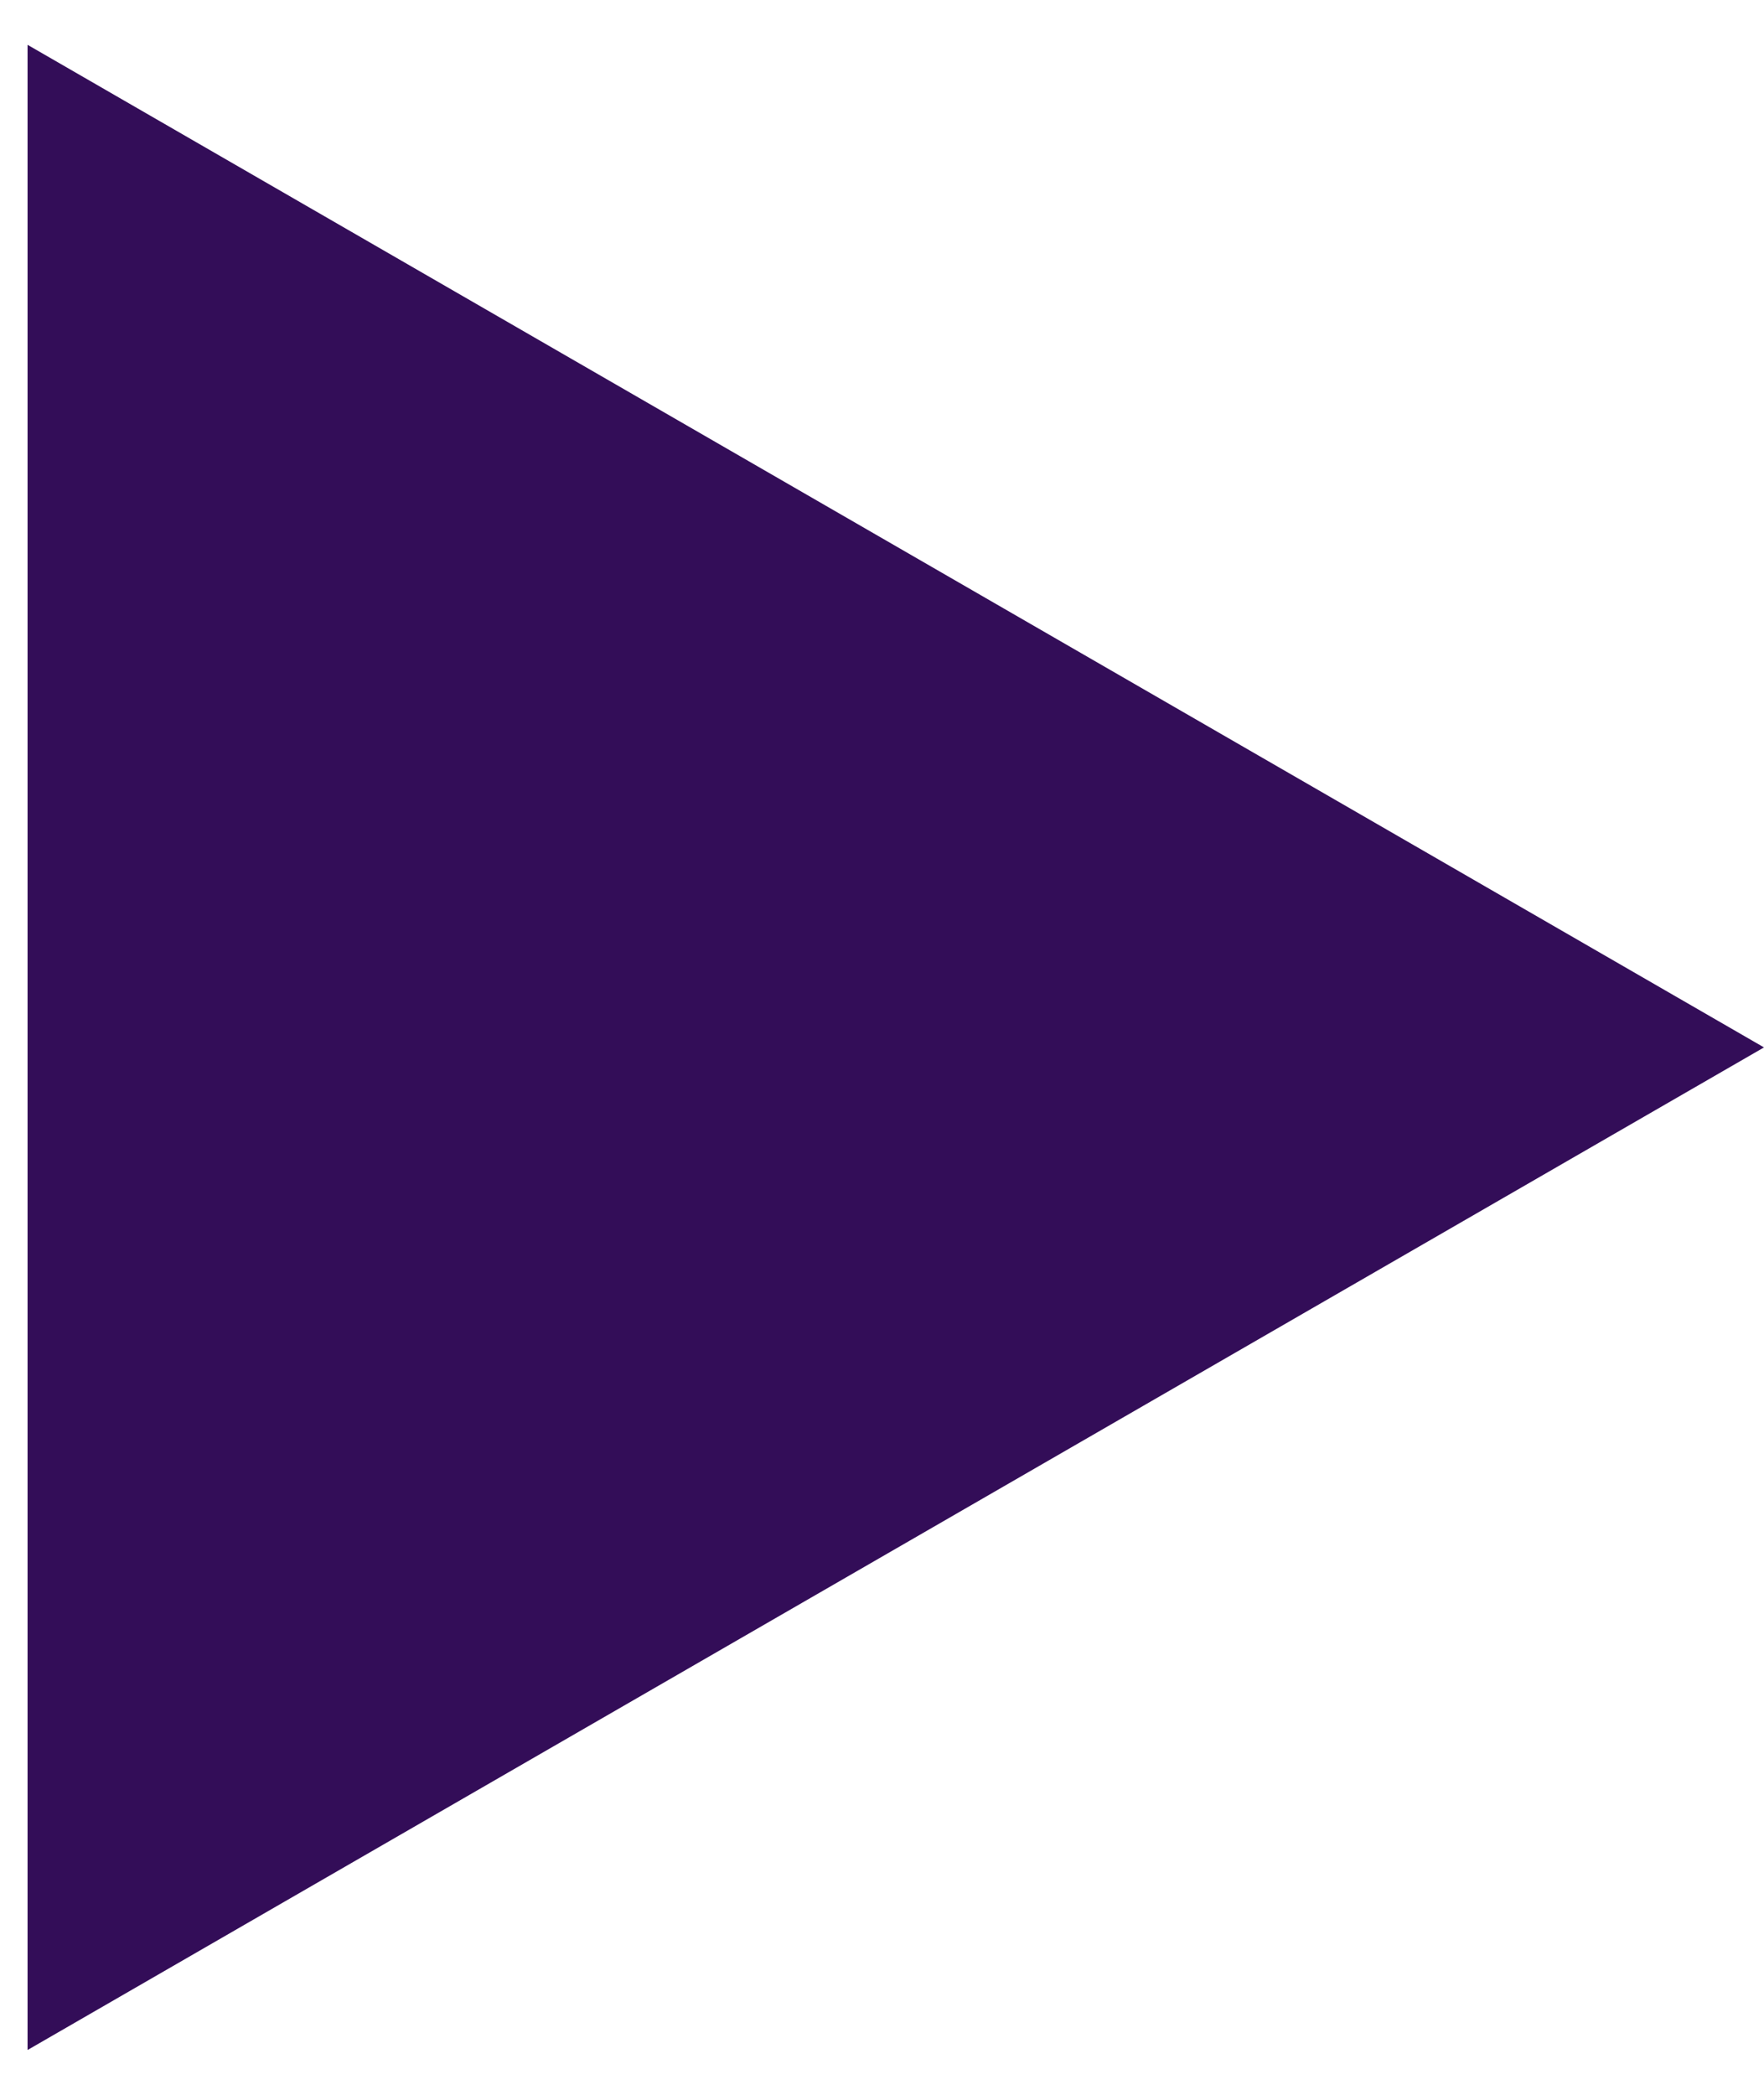 <?xml version="1.0" encoding="UTF-8"?> <svg xmlns="http://www.w3.org/2000/svg" width="32" height="38" viewBox="0 0 32 38" fill="none"><path d="M32 19L0.5 37.187L0.5 0.813L32 19Z" fill="#330D58"></path></svg> 